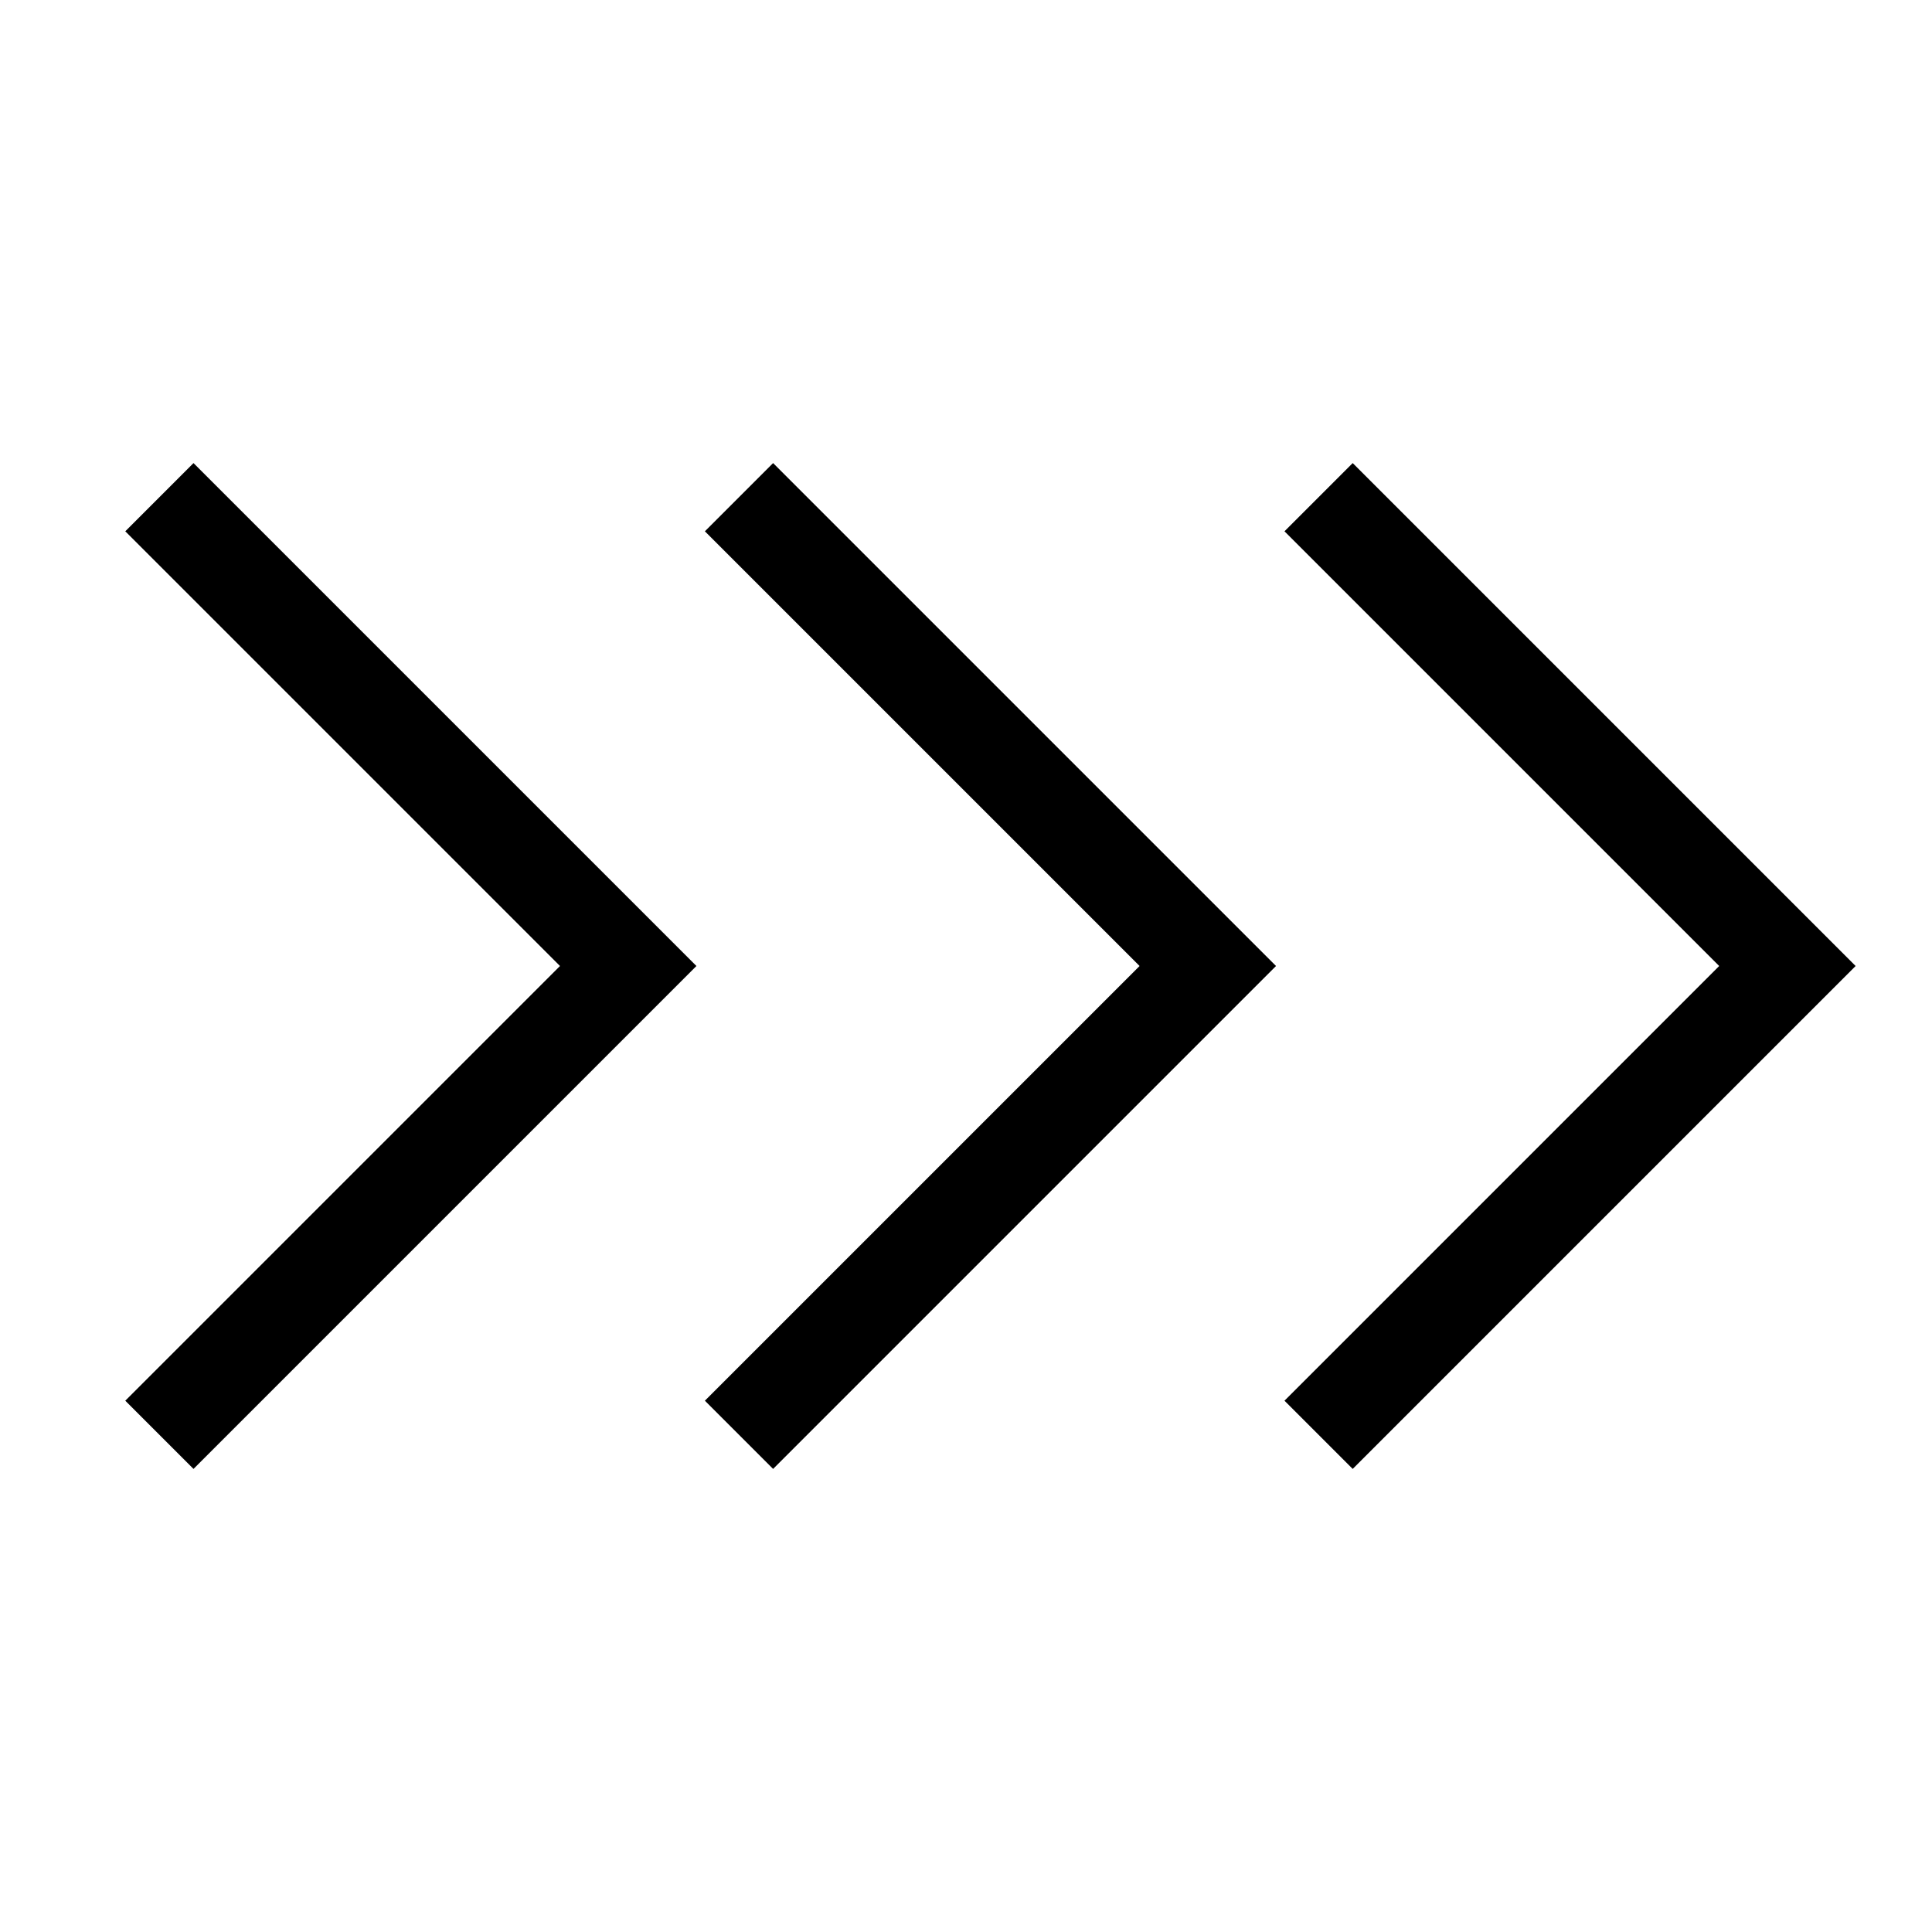 <svg xmlns="http://www.w3.org/2000/svg" viewBox="0 0 640 640"><!--! Font Awesome Pro 7.1.0 by @fontawesome - https://fontawesome.com License - https://fontawesome.com/license (Commercial License) Copyright 2025 Fonticons, Inc. --><path opacity=".4" fill="currentColor" d=""/><path fill="currentColor" d="M230.7 320L64.1 486.6L41.5 464L185.5 320L41.5 176L64.1 153.4L230.7 320zM422.7 320L256.1 486.6L233.5 464L377.5 320L233.5 176L256.1 153.4L422.7 320zM614.7 320L448.1 486.6L425.5 464L569.5 320L425.5 176L448.1 153.4L614.7 320z"/></svg>